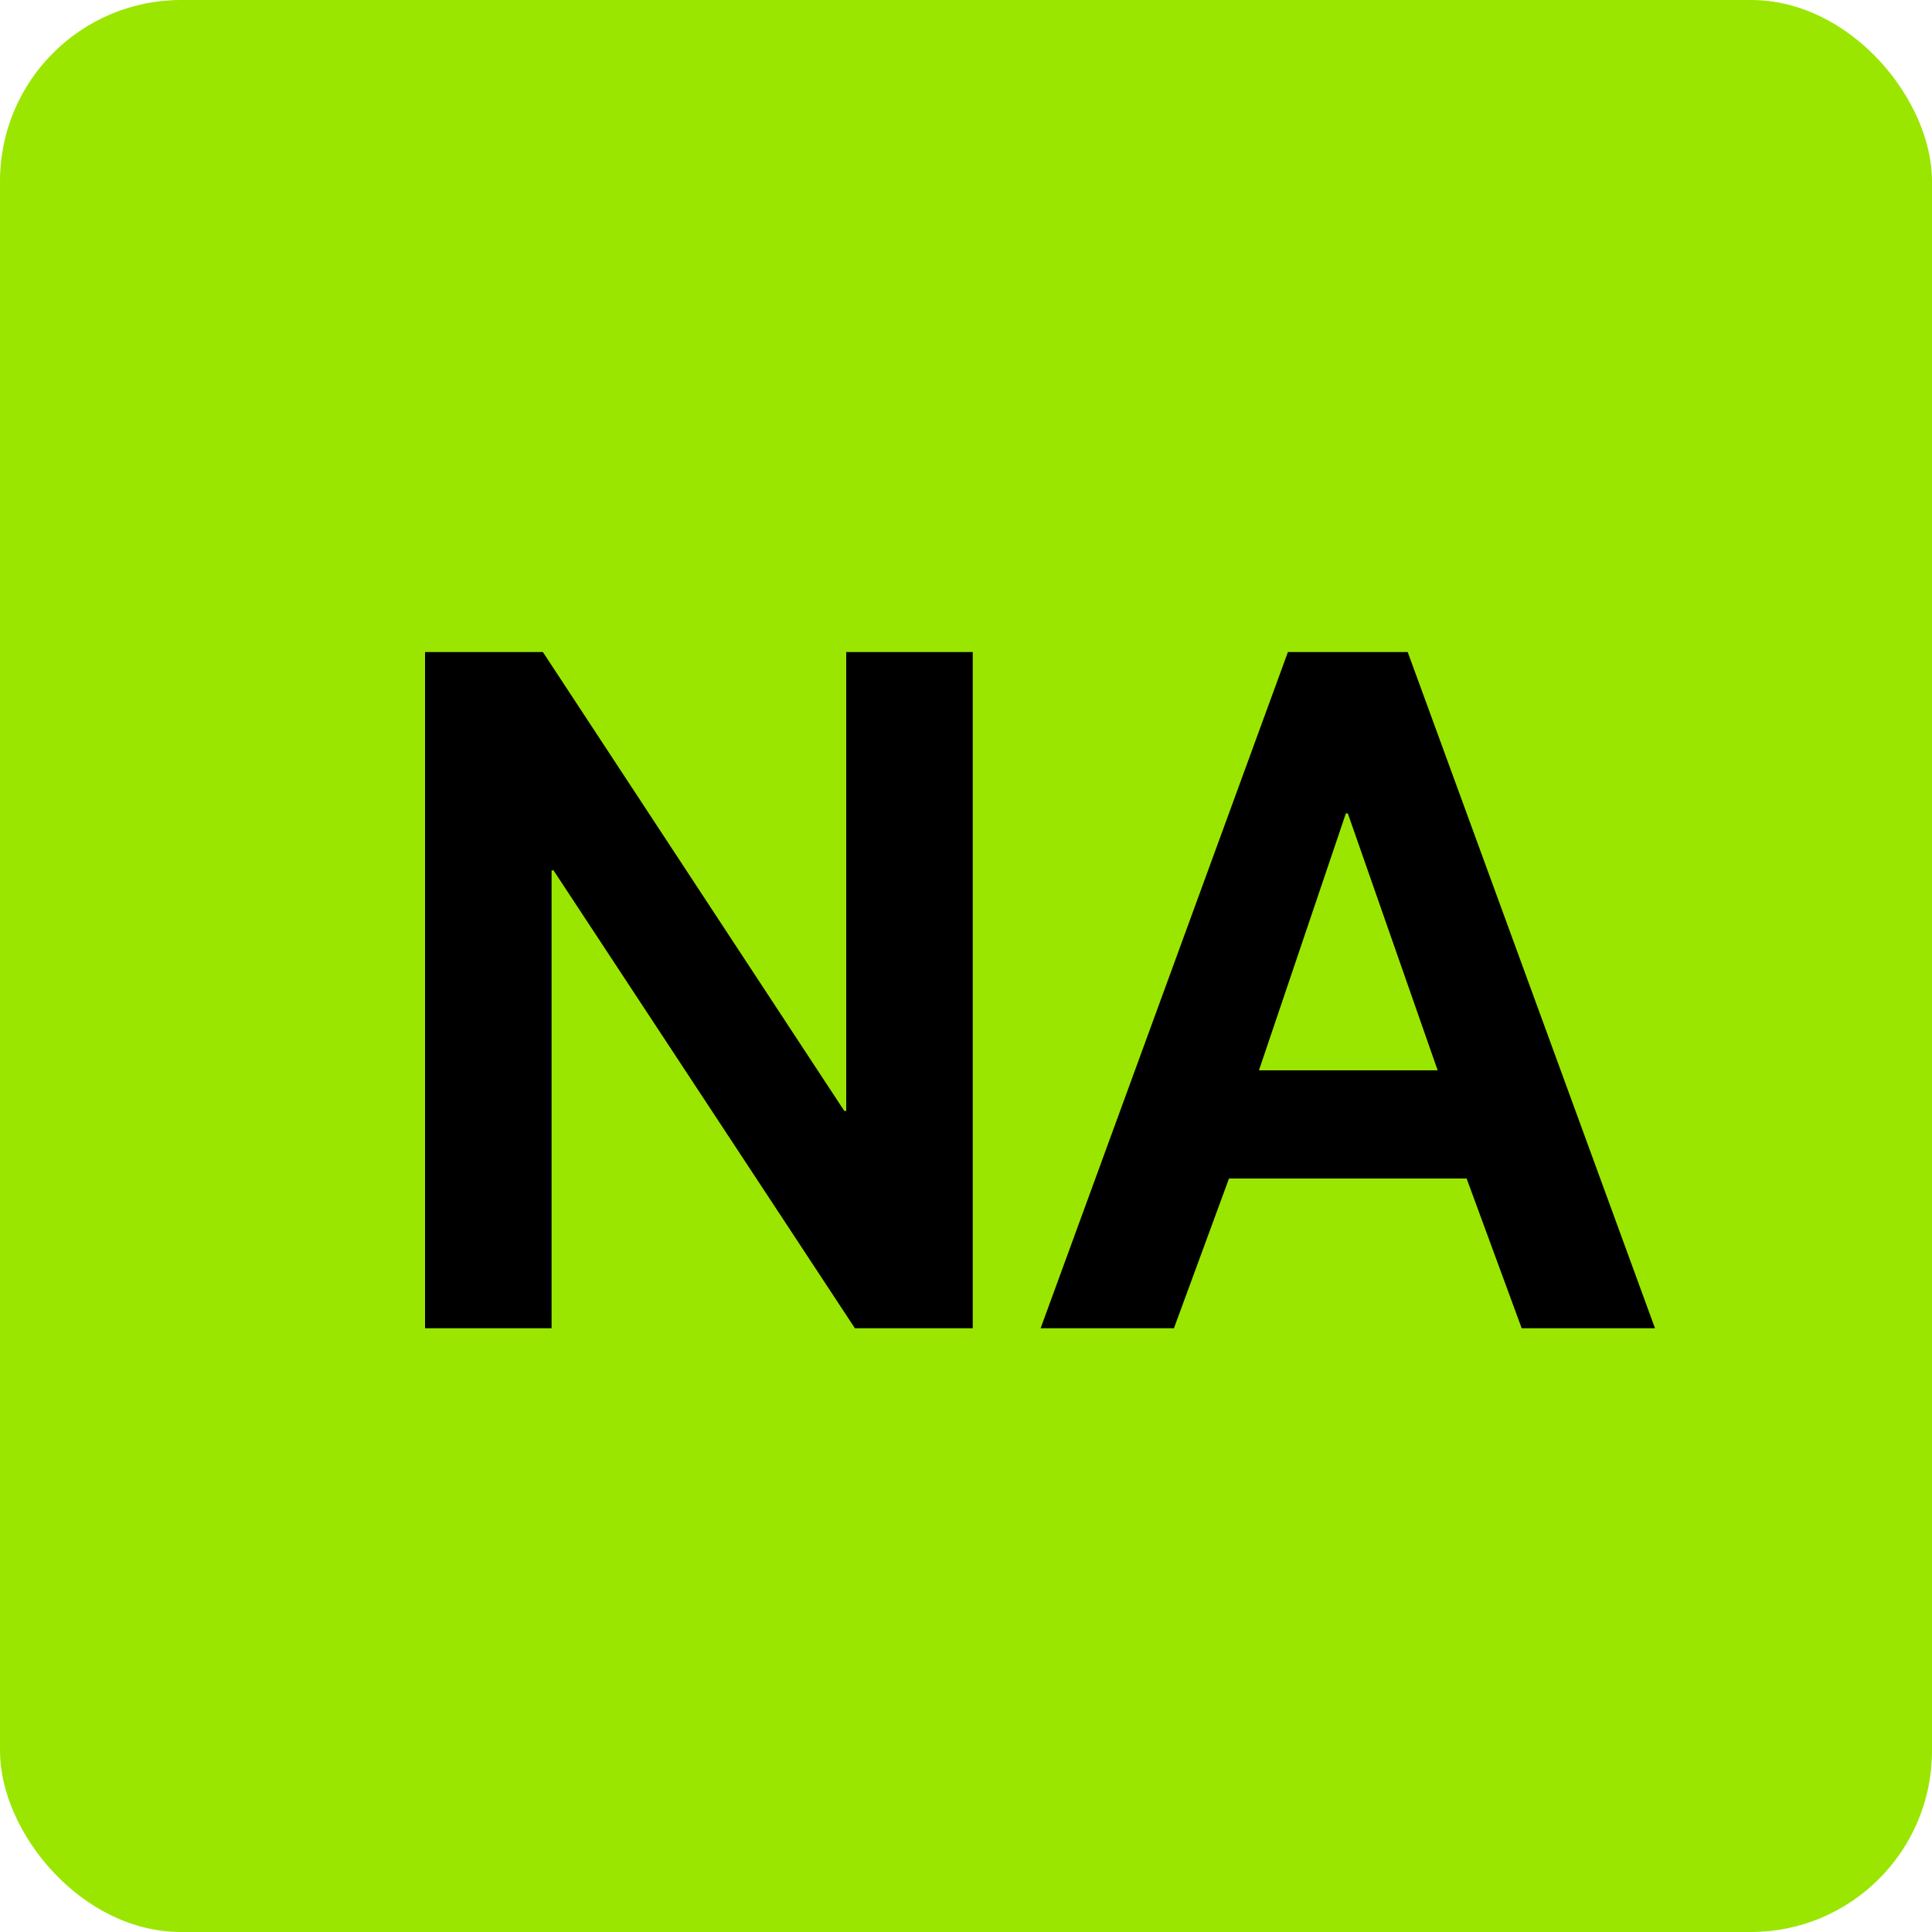 <svg width="16" height="16" viewBox="0 0 16 16" fill="none" xmlns="http://www.w3.org/2000/svg">
<rect width="16" height="16" rx="1.5" fill="#9AE600"/>
<path d="M3.52 5.4H4.496L6.992 9.2H7.008V5.4H8.056V11H7.08L4.584 7.208H4.568V11H3.52V5.4ZM10.666 5.4H11.658L13.706 11H12.602L12.146 9.76H10.178L9.722 11H8.618L10.666 5.4ZM11.906 8.864L11.162 6.736H11.146L10.426 8.864H11.906Z" fill="black"/>
</svg>
